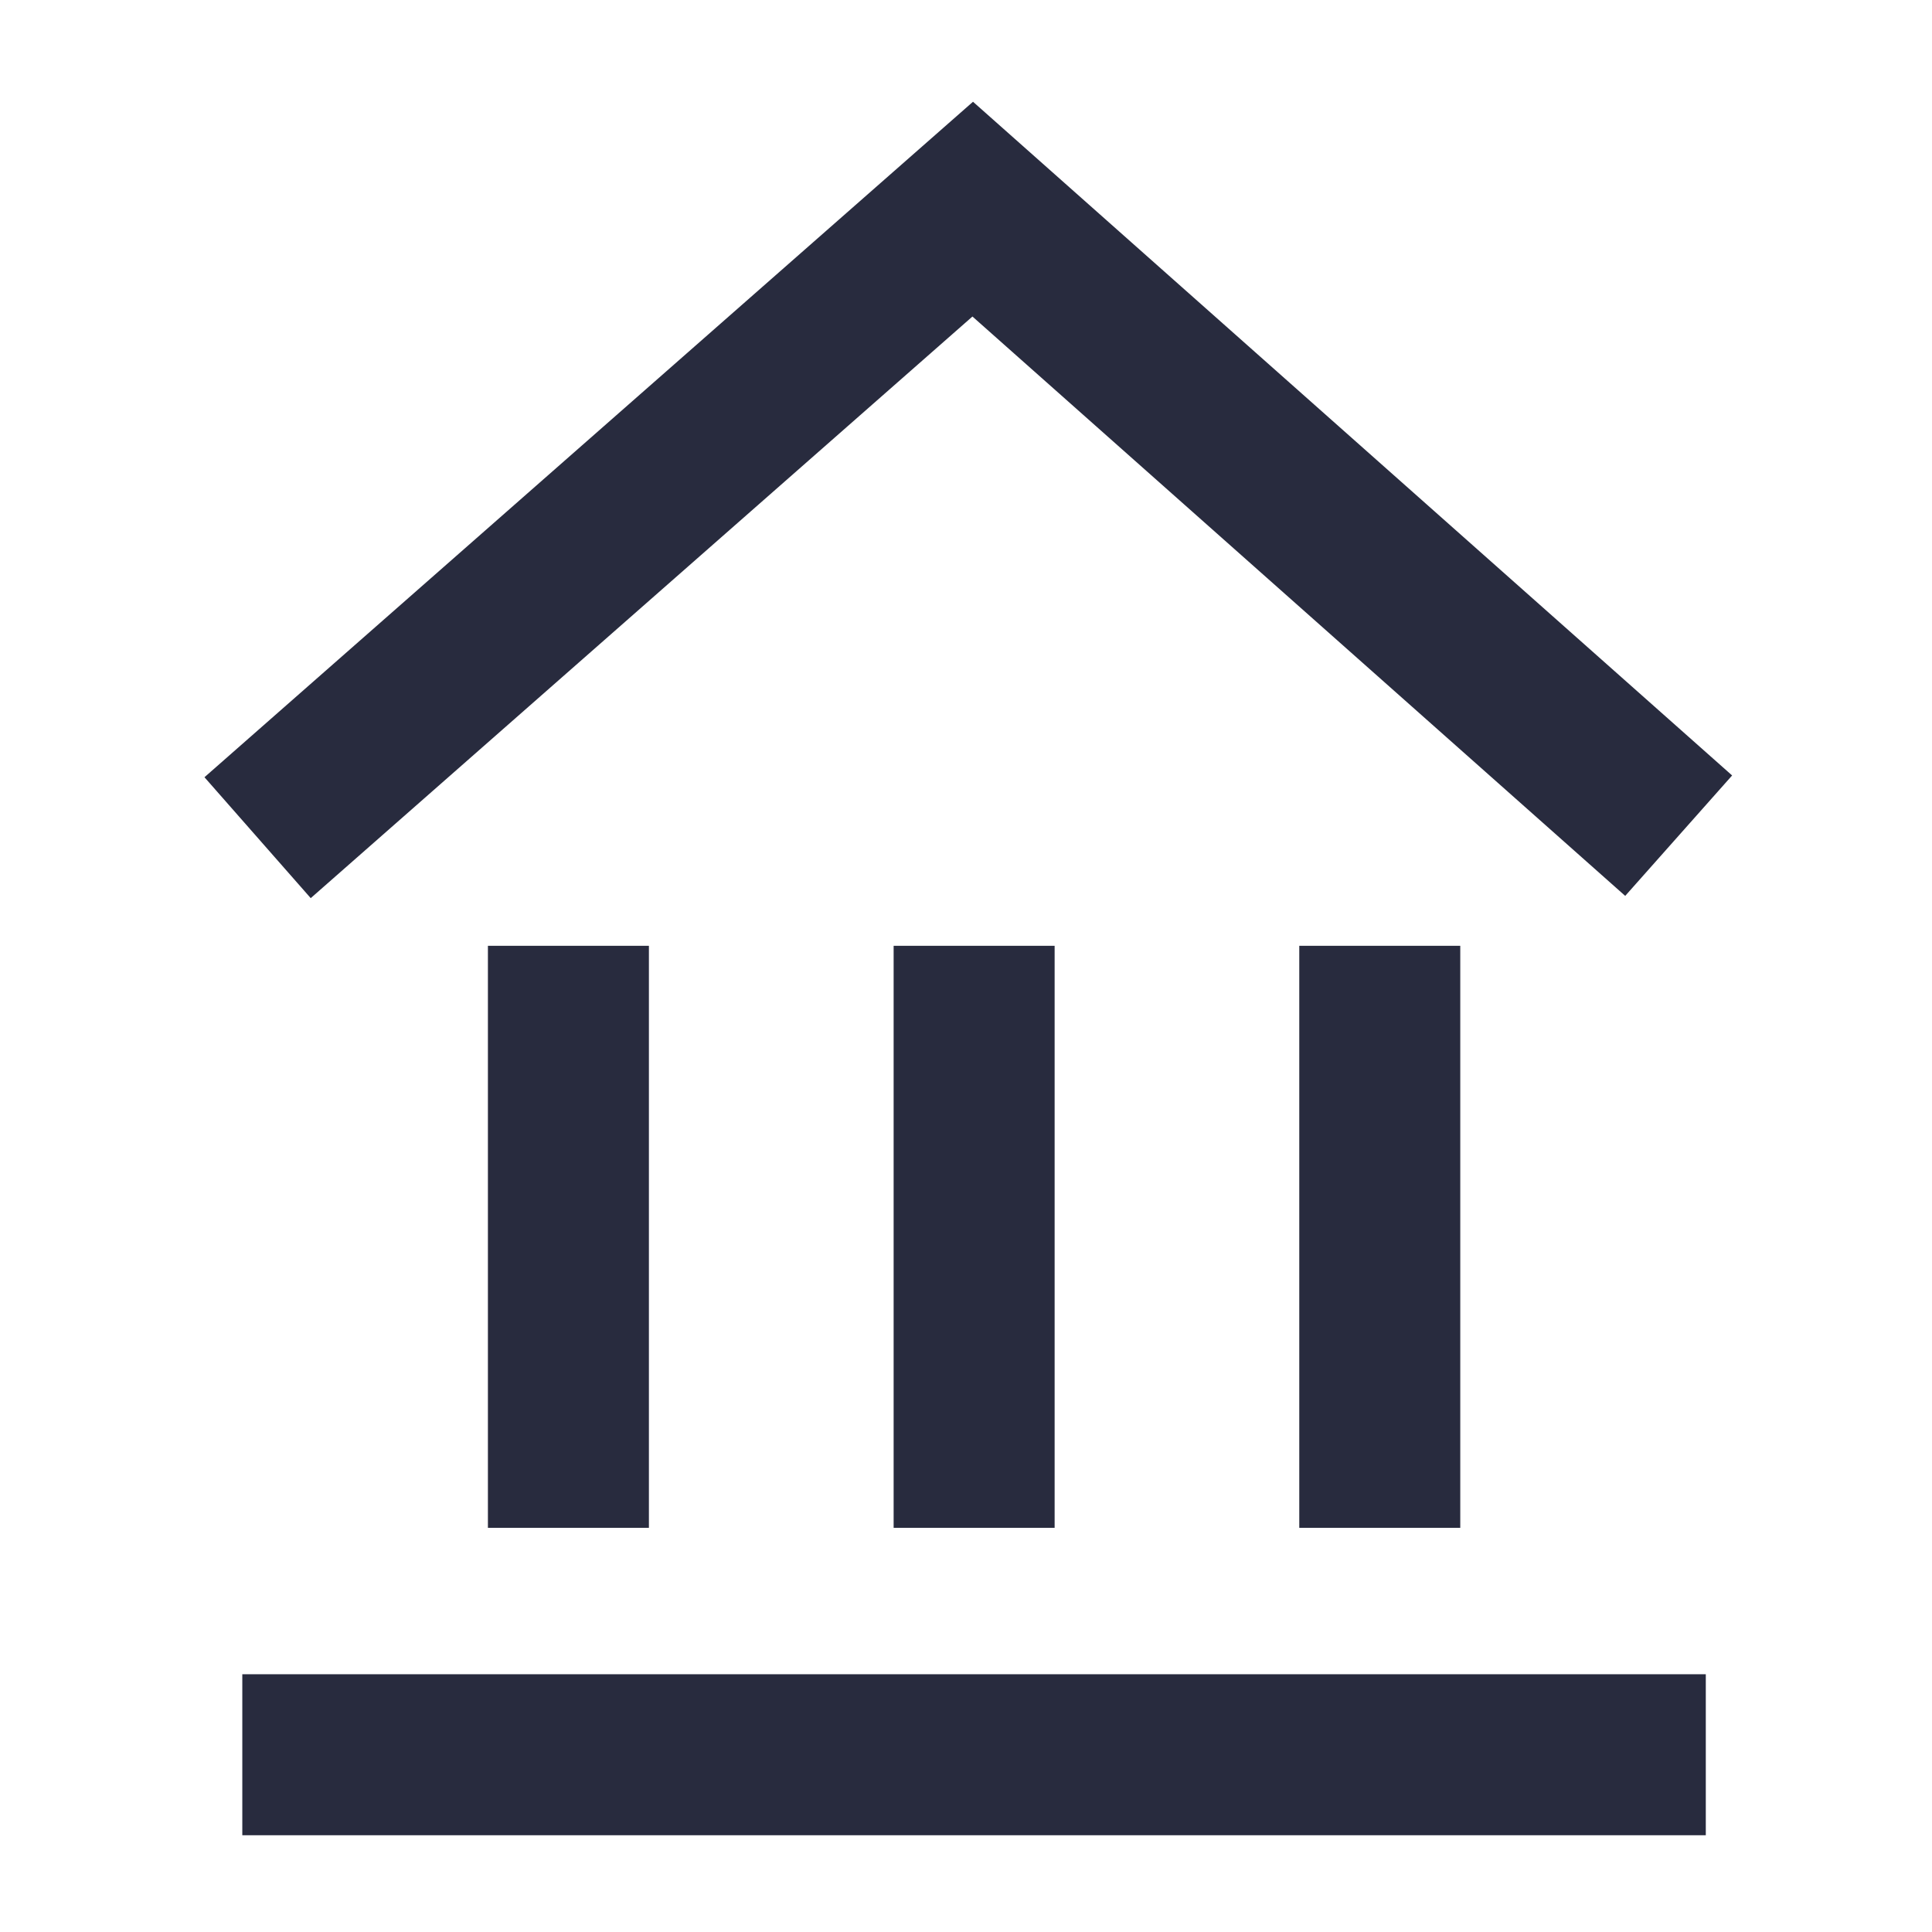<svg width="24" height="24" viewBox="0 0 24 24" fill="none" xmlns="http://www.w3.org/2000/svg">
<path fill-rule="evenodd" clip-rule="evenodd" d="M20.189 11.129L12.08 3.932L3.86 11.157L2.54 9.655L12.087 1.264L21.517 9.633L20.189 11.129ZM6.061 18.979H8.061V11.749H6.061V18.979ZM3.01 22.798H21.19V20.798H3.01V22.798ZM18.14 18.979H16.14V11.749H18.14V18.979ZM11.101 18.979H13.101V11.749H11.101V18.979Z" fill="#282B3E"/>
</svg>

